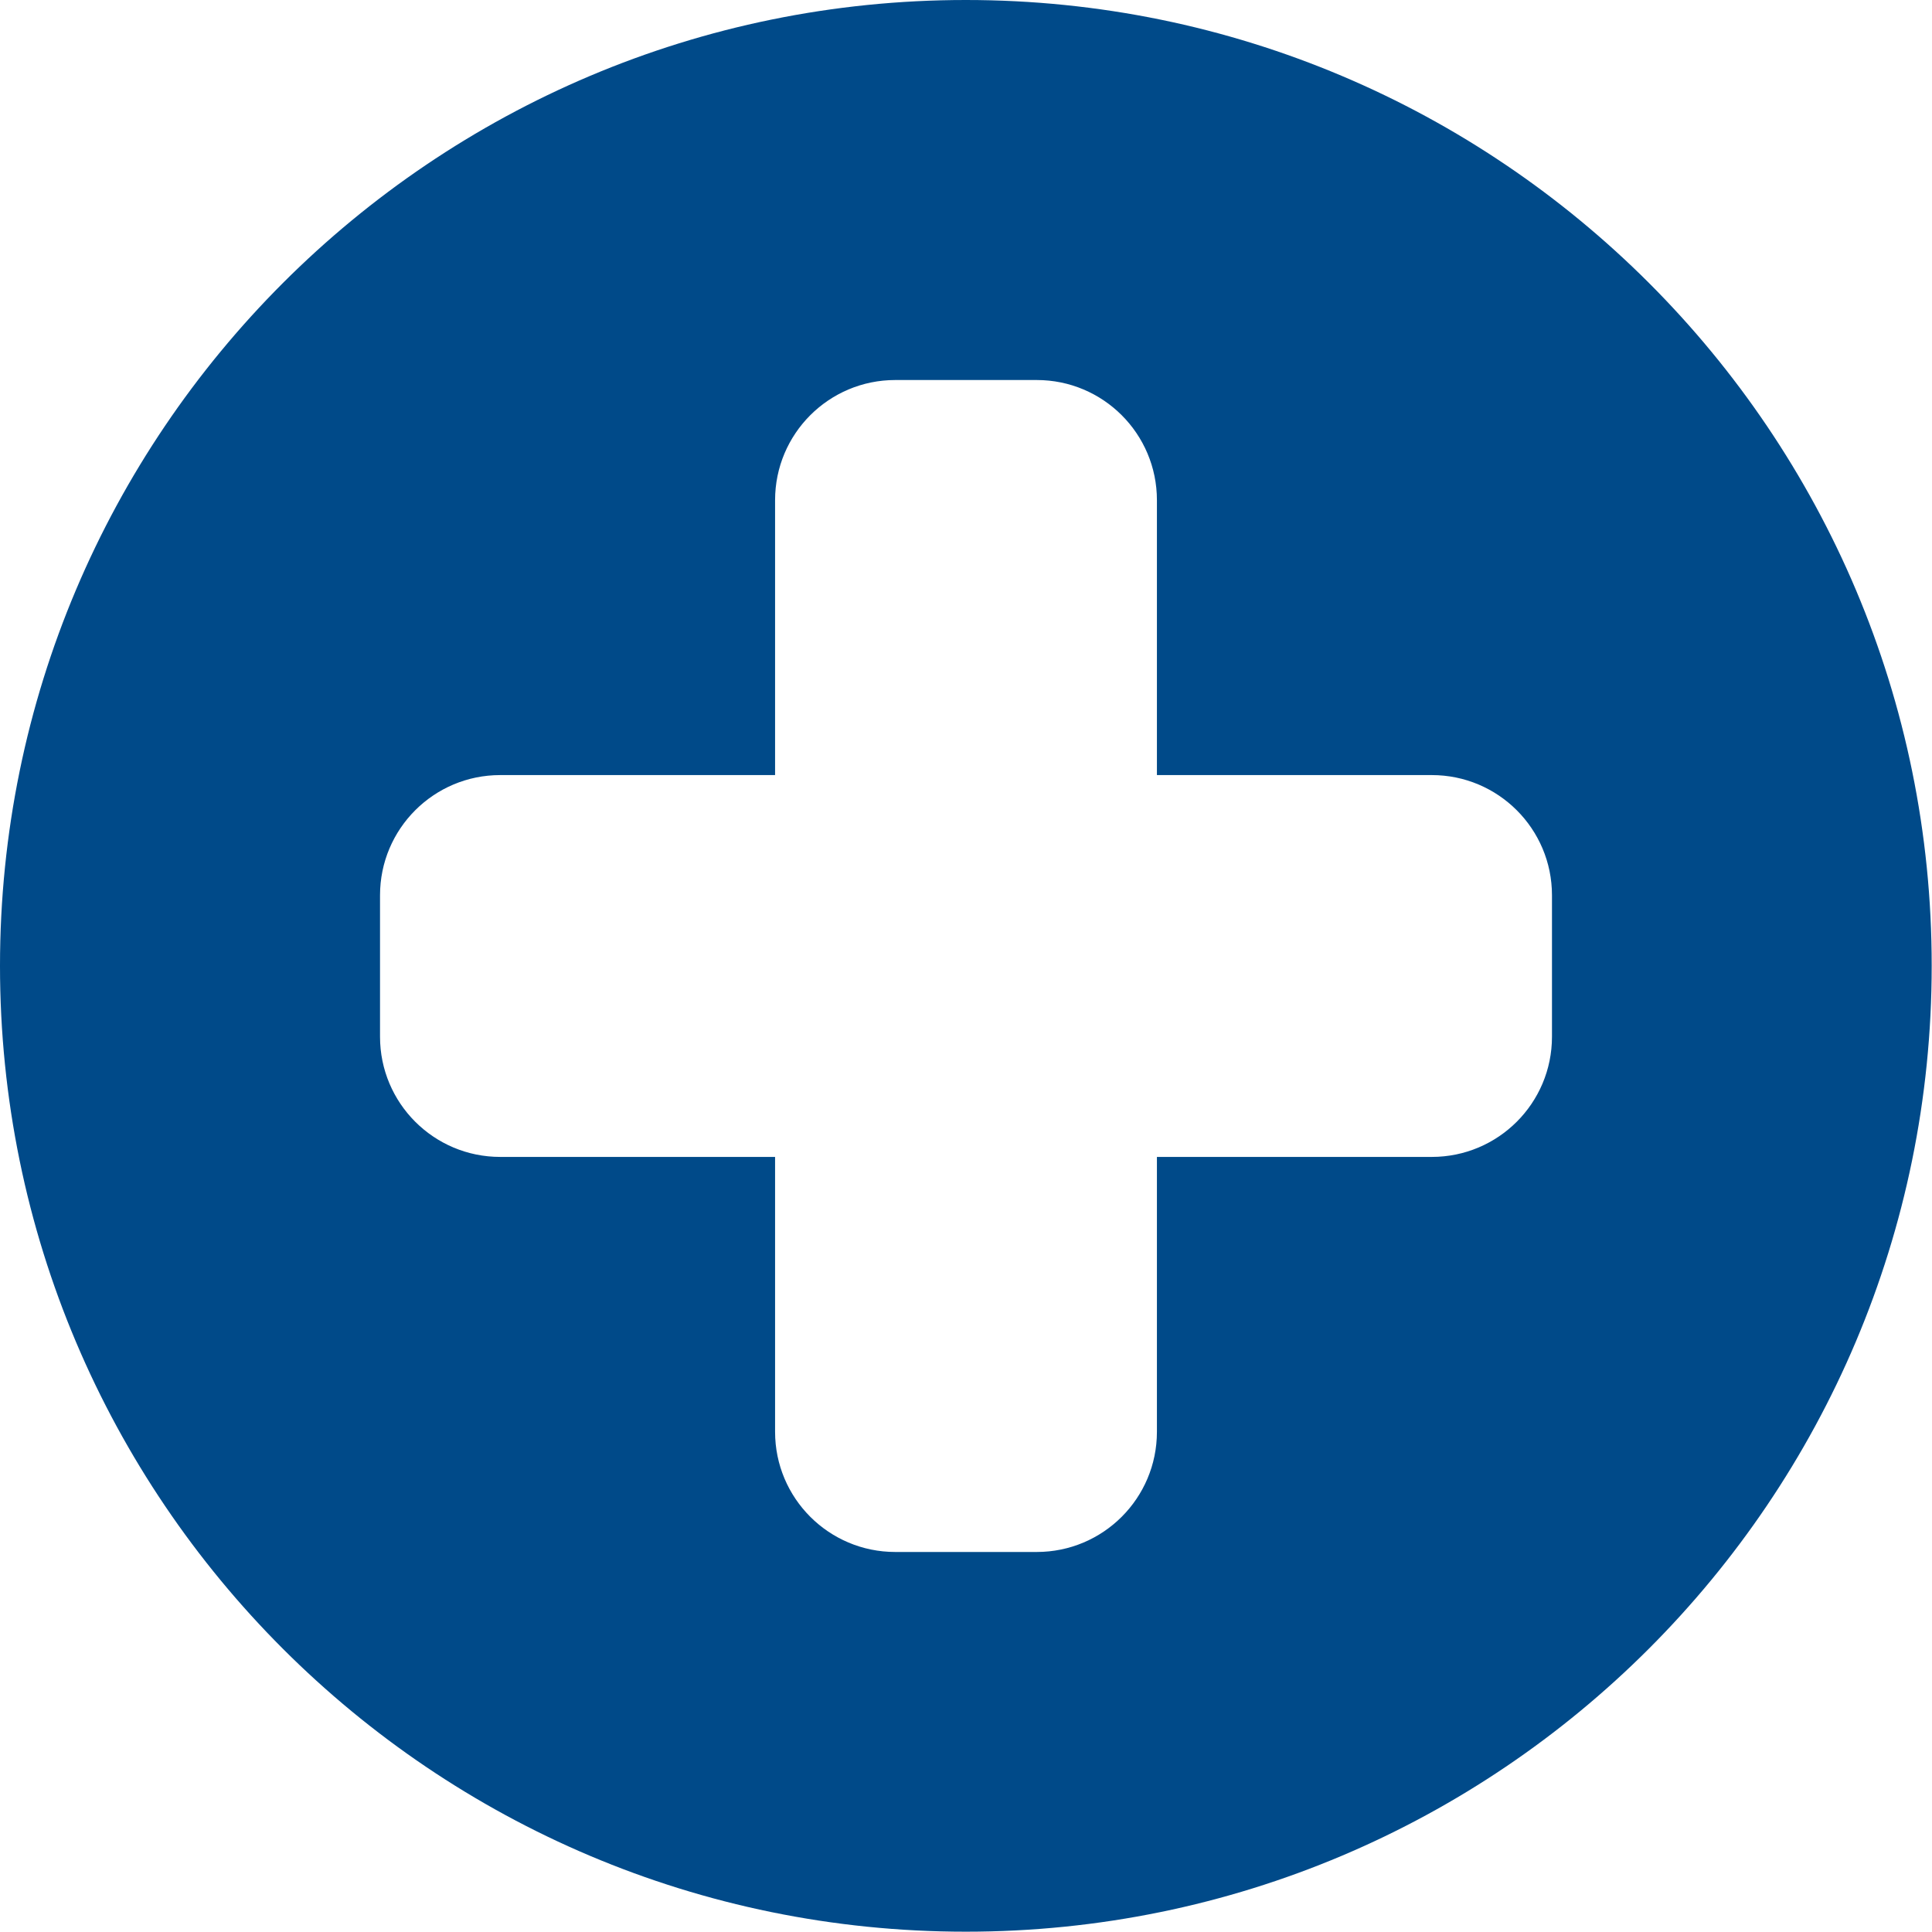 <svg width="50" height="50" viewBox="0 0 50 50" fill="none" xmlns="http://www.w3.org/2000/svg">
<g clip-path="url(#clip0_2007_192)">
<path d="M24.996 0C11.196 0 0 11.196 0 24.996C0 38.804 11.196 49.992 24.996 49.992C38.804 49.992 49.992 38.797 49.992 24.996C50 11.196 38.804 0 24.996 0ZM40.165 26.831C40.165 28.549 38.773 29.941 37.055 29.941H29.941V37.055C29.941 38.773 28.549 40.165 26.831 40.165H23.169C21.451 40.165 20.059 38.773 20.059 37.055V29.941H12.945C11.227 29.941 9.835 28.549 9.835 26.831V23.169C9.835 21.451 11.227 20.059 12.945 20.059H20.059V12.945C20.059 11.227 21.451 9.835 23.169 9.835H26.831C28.549 9.835 29.941 11.227 29.941 12.945V20.059H37.055C38.773 20.059 40.165 21.451 40.165 23.169V26.831Z" fill="#004A89"/>
</g>
<defs>
<clipPath id="clip0_2007_192">
<rect width="50" height="50" fill="white"/>
</clipPath>
</defs>
</svg>
